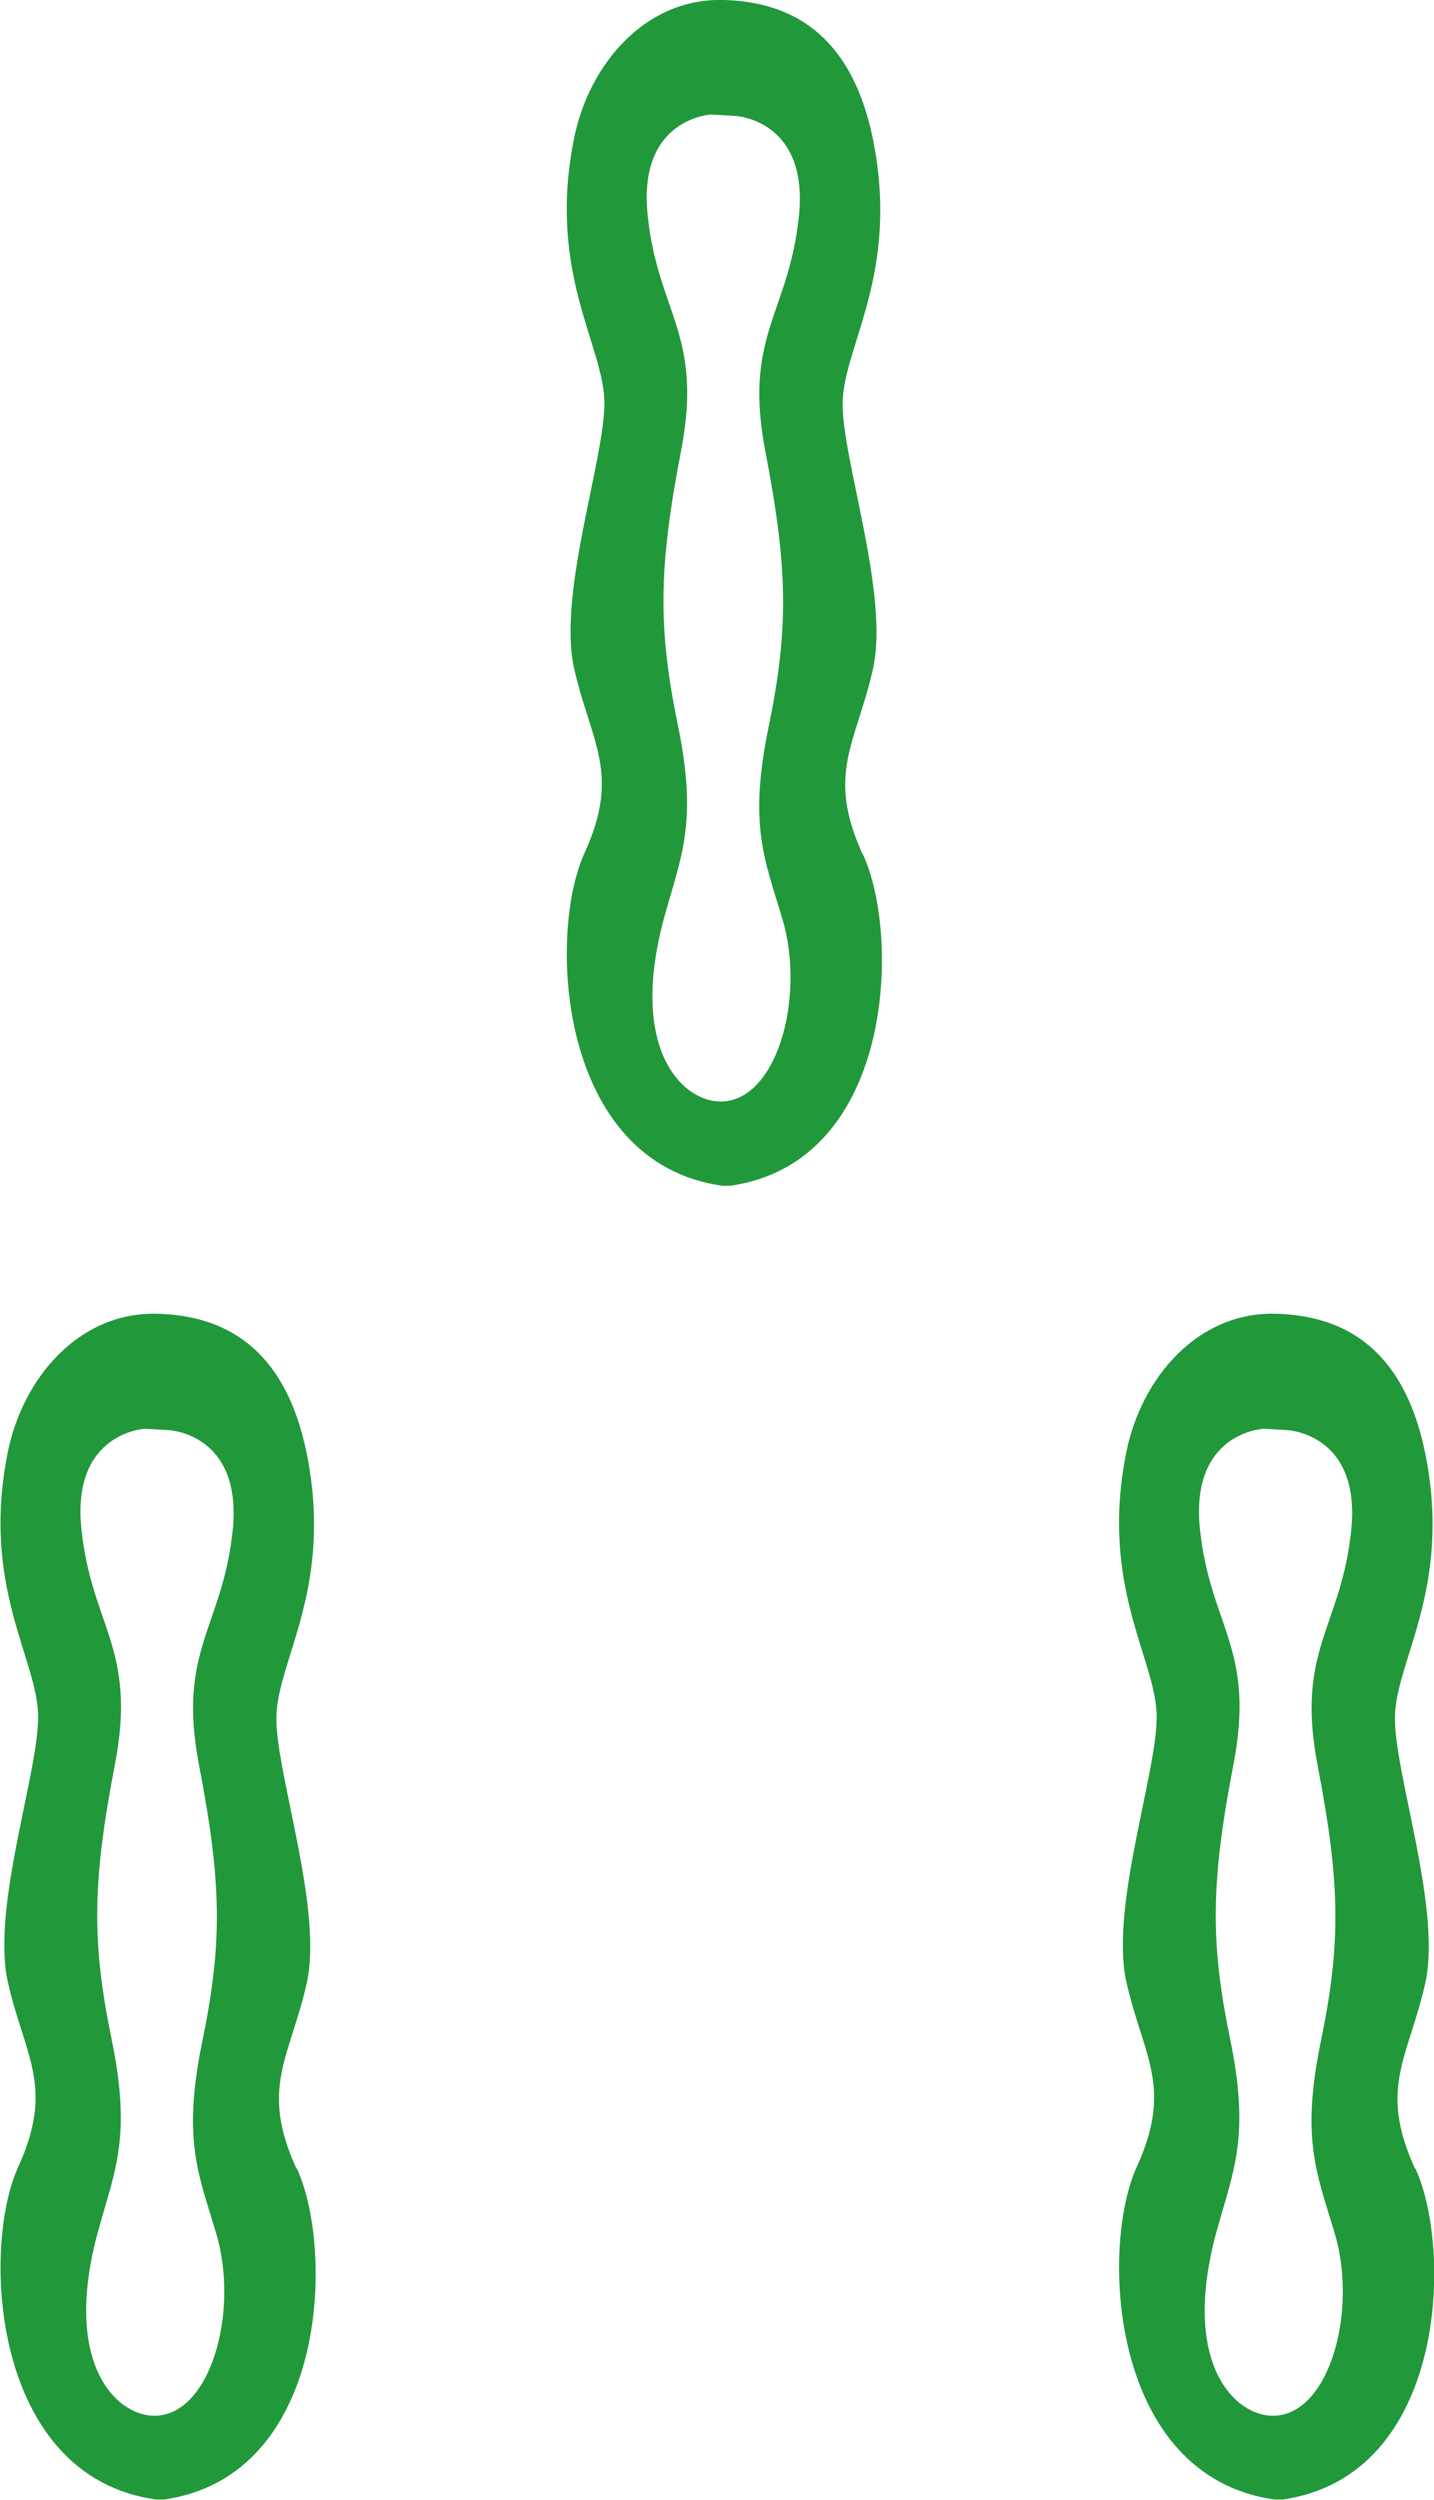 <?xml version="1.0" encoding="UTF-8"?>
<svg id="_图层_2" data-name="图层 2" xmlns="http://www.w3.org/2000/svg" viewBox="0 0 30.82 53.7">
  <defs>
    <style>
      .cls-1 {
        fill: #21983a;
      }
    </style>
  </defs>
  <g id="_图层_1-2" data-name="图层 1">
    <path class="cls-1" d="M17.17,4.65c-.22,2.09-1.2,2.56-.72,5.05,.49,2.54,.5,3.82,.07,5.91-.43,2.09-.1,2.82,.29,4.11,.52,1.72-.13,4-1.37,3.94-.81-.04-1.93-1.17-1.16-3.97,.36-1.3,.72-2.02,.29-4.11-.43-2.09-.42-3.37,.07-5.91,.48-2.49-.51-2.96-.72-5.05-.22-2.09,1.37-2.16,1.37-2.16l.51,.03s1.59,.07,1.37,2.16h0Zm1.37,13.7c-.79-1.73-.14-2.38,.22-3.97,.36-1.59-.65-4.47-.65-5.7s1.24-2.78,.65-5.7C18.28,.65,16.92,.04,15.56,0c-1.7-.05-2.9,1.39-3.22,2.96-.59,2.91,.65,4.47,.65,5.7s-1.01,4.11-.65,5.7c.36,1.59,1.01,2.24,.22,3.97-.79,1.73-.58,6.64,2.96,7.14h.18c3.53-.51,3.65-5.38,2.85-7.11Z"/>
    <path class="cls-1" d="M5,32.88c-.22,2.09-1.2,2.56-.72,5.05,.49,2.54,.5,3.82,.07,5.91-.43,2.09-.1,2.82,.29,4.11,.52,1.72-.13,4-1.37,3.94-.81-.04-1.93-1.17-1.16-3.97,.36-1.3,.72-2.02,.29-4.11-.43-2.09-.42-3.37,.07-5.91,.48-2.49-.5-2.96-.72-5.05-.22-2.09,1.37-2.16,1.37-2.16l.51,.03s1.59,.07,1.37,2.16h0Zm1.37,13.7c-.79-1.73-.14-2.38,.22-3.97,.36-1.59-.65-4.47-.65-5.7s1.24-2.78,.65-5.7c-.48-2.34-1.84-2.95-3.2-2.99-1.7-.05-2.9,1.39-3.22,2.96-.59,2.91,.65,4.47,.65,5.7s-1.01,4.11-.65,5.7c.36,1.59,1.01,2.24,.22,3.97-.79,1.73-.58,6.64,2.96,7.14h.18c3.53-.51,3.65-5.38,2.85-7.11Z"/>
    <path class="cls-1" d="M29.04,32.88c-.22,2.09-1.2,2.56-.72,5.05,.49,2.54,.5,3.82,.07,5.91-.43,2.09-.1,2.82,.29,4.11,.52,1.72-.13,4-1.37,3.94-.81-.04-1.93-1.17-1.16-3.97,.36-1.3,.72-2.02,.29-4.11-.43-2.09-.42-3.37,.07-5.91,.48-2.49-.5-2.96-.72-5.05-.22-2.09,1.37-2.16,1.37-2.16l.51,.03s1.59,.07,1.37,2.16h0Zm1.37,13.7c-.79-1.73-.14-2.38,.22-3.97,.36-1.59-.65-4.47-.65-5.7s1.24-2.78,.65-5.7c-.48-2.34-1.84-2.95-3.2-2.99-1.7-.05-2.9,1.39-3.22,2.96-.59,2.91,.65,4.47,.65,5.7s-1.01,4.11-.65,5.7c.36,1.59,1.01,2.24,.22,3.97-.79,1.73-.58,6.64,2.96,7.14h.18c3.53-.51,3.65-5.38,2.85-7.11Z"/>
  </g>
</svg>